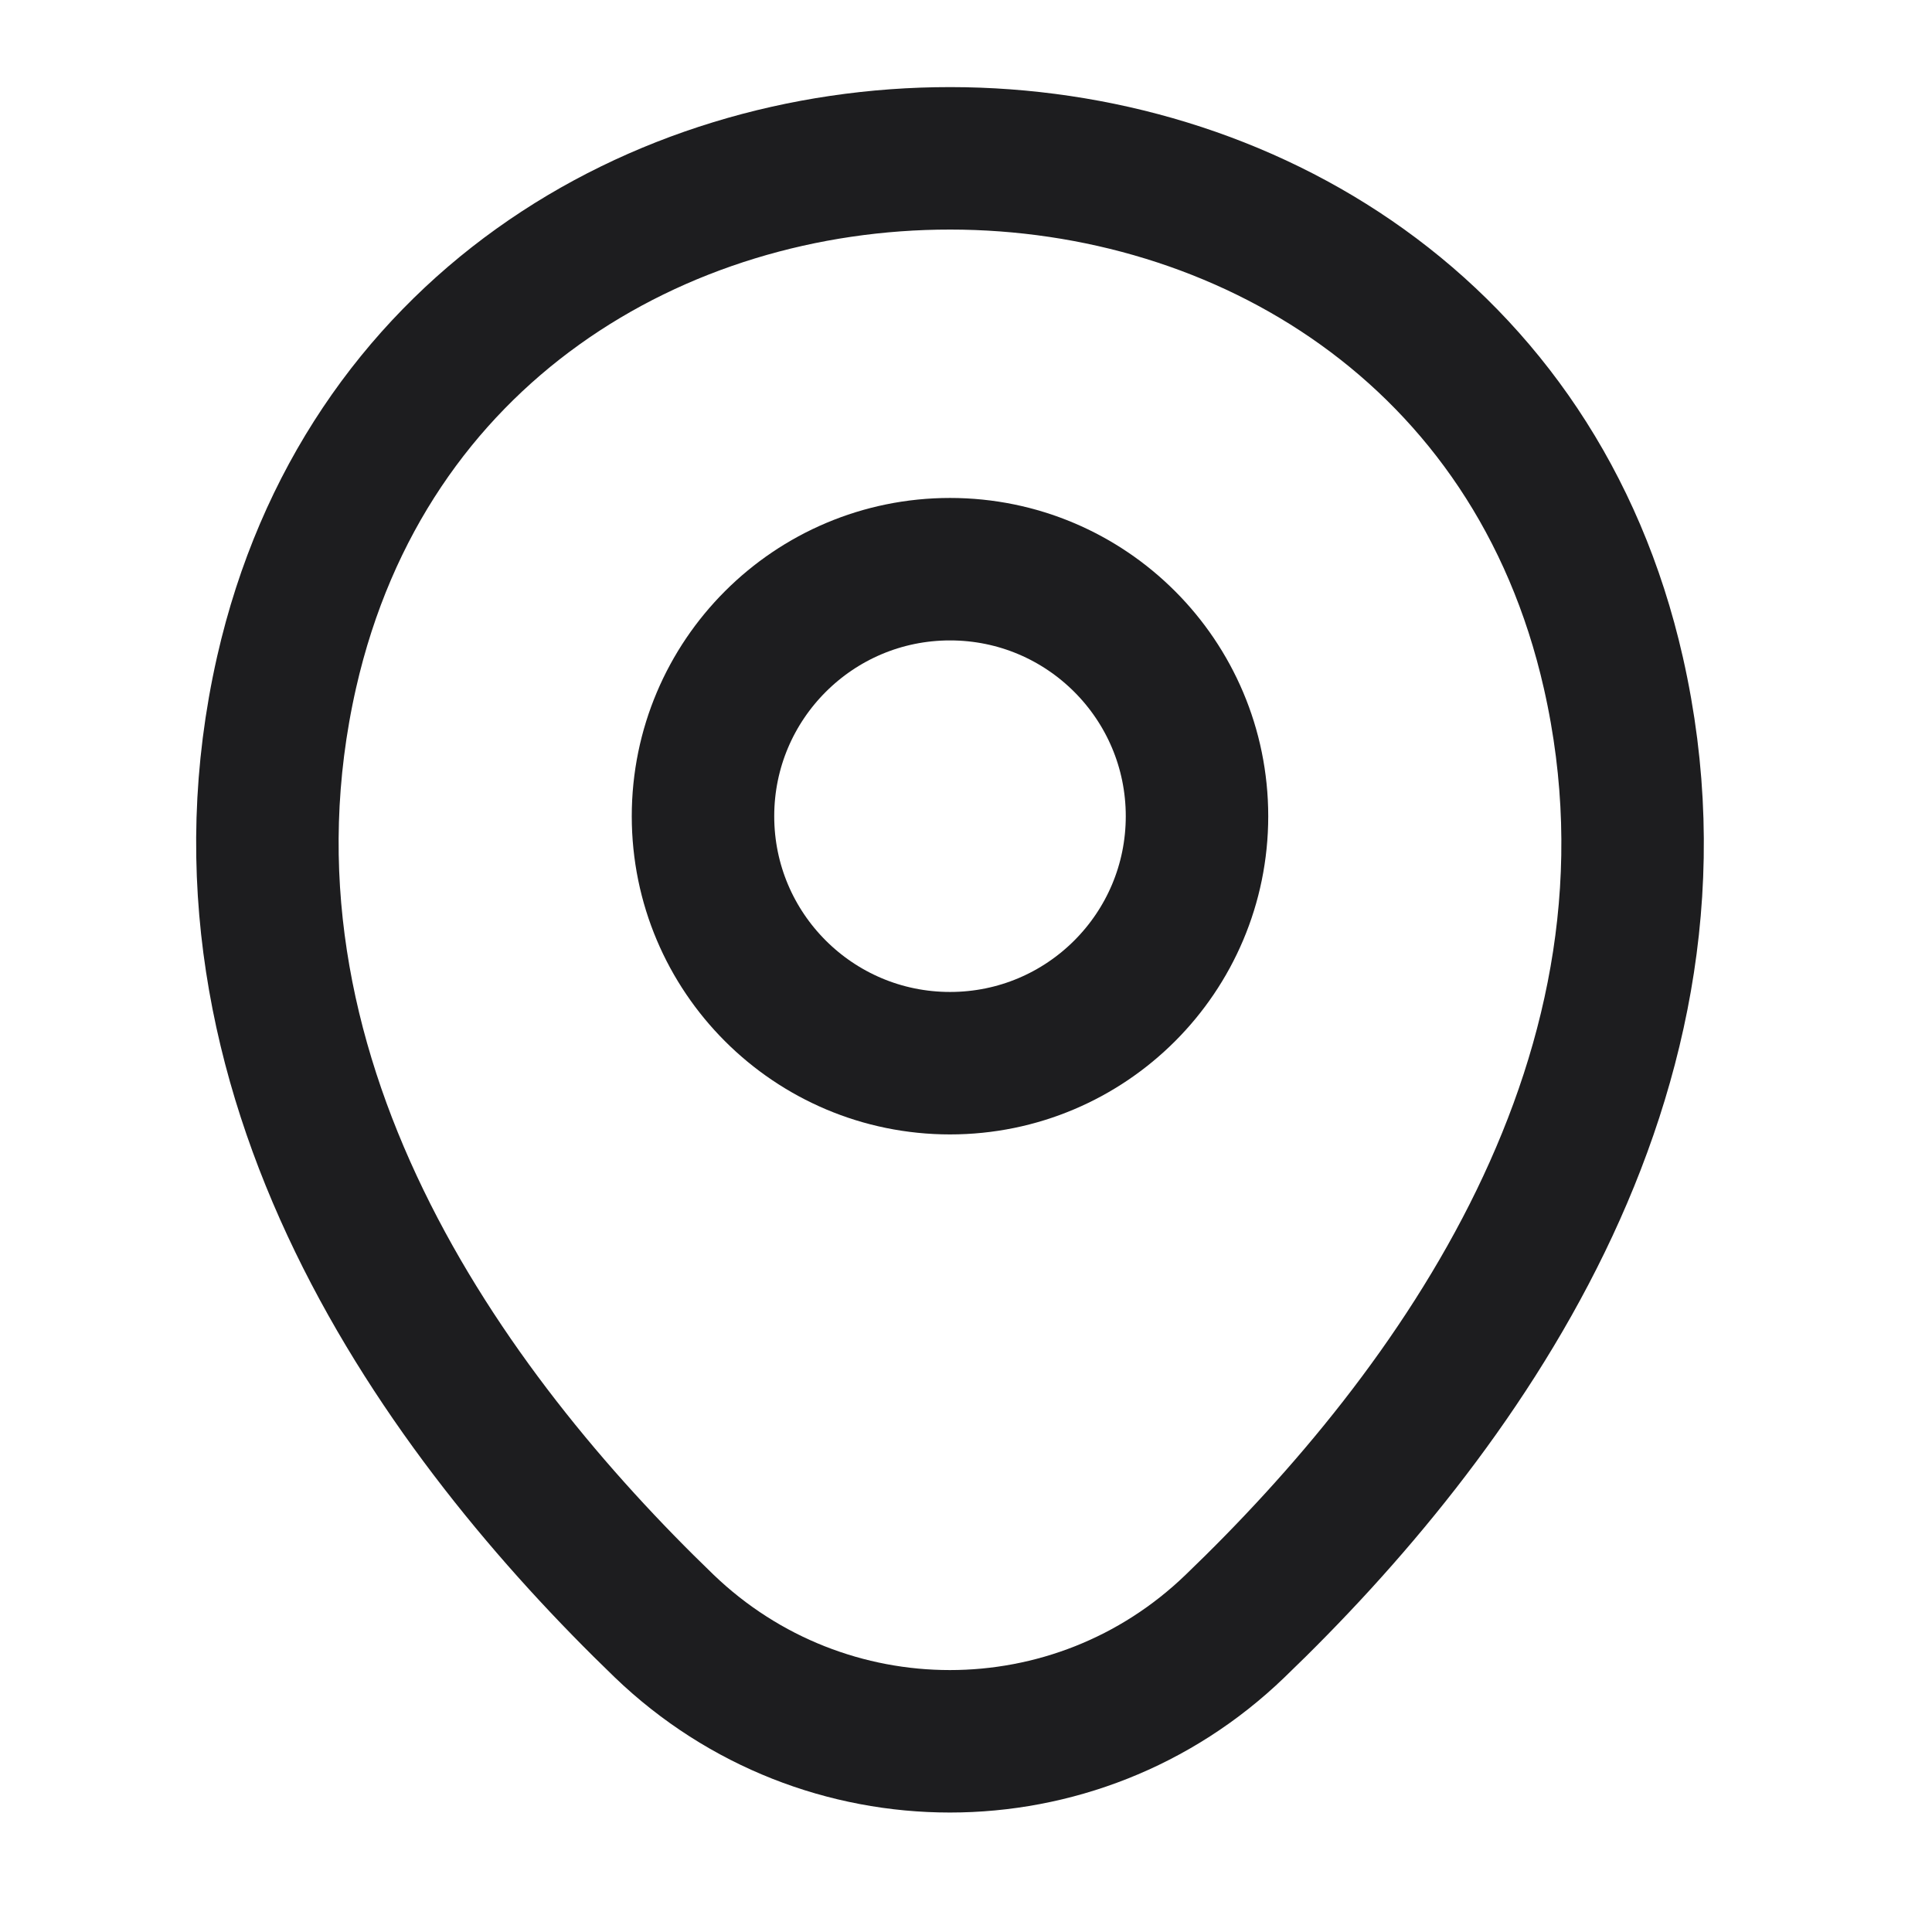 <svg xmlns="http://www.w3.org/2000/svg" width="23" height="23" viewBox="0 0 23 23" fill="none"><path d="M11.31 12.657C12.934 12.657 14.25 11.341 14.25 9.717C14.25 8.093 12.934 6.776 11.31 6.776C9.686 6.776 8.369 8.093 8.369 9.717C8.369 11.341 9.686 12.657 11.31 12.657Z" stroke="#1D1D1F" stroke-width="1.696"></path><path d="M3.412 8.002C5.269 -0.16 17.36 -0.151 19.207 8.011C20.291 12.799 17.313 16.851 14.703 19.358C12.808 21.187 9.811 21.187 7.907 19.358C5.306 16.851 2.328 12.789 3.412 8.002Z" stroke="#1D1D1F" stroke-width="1.696"></path></svg>
